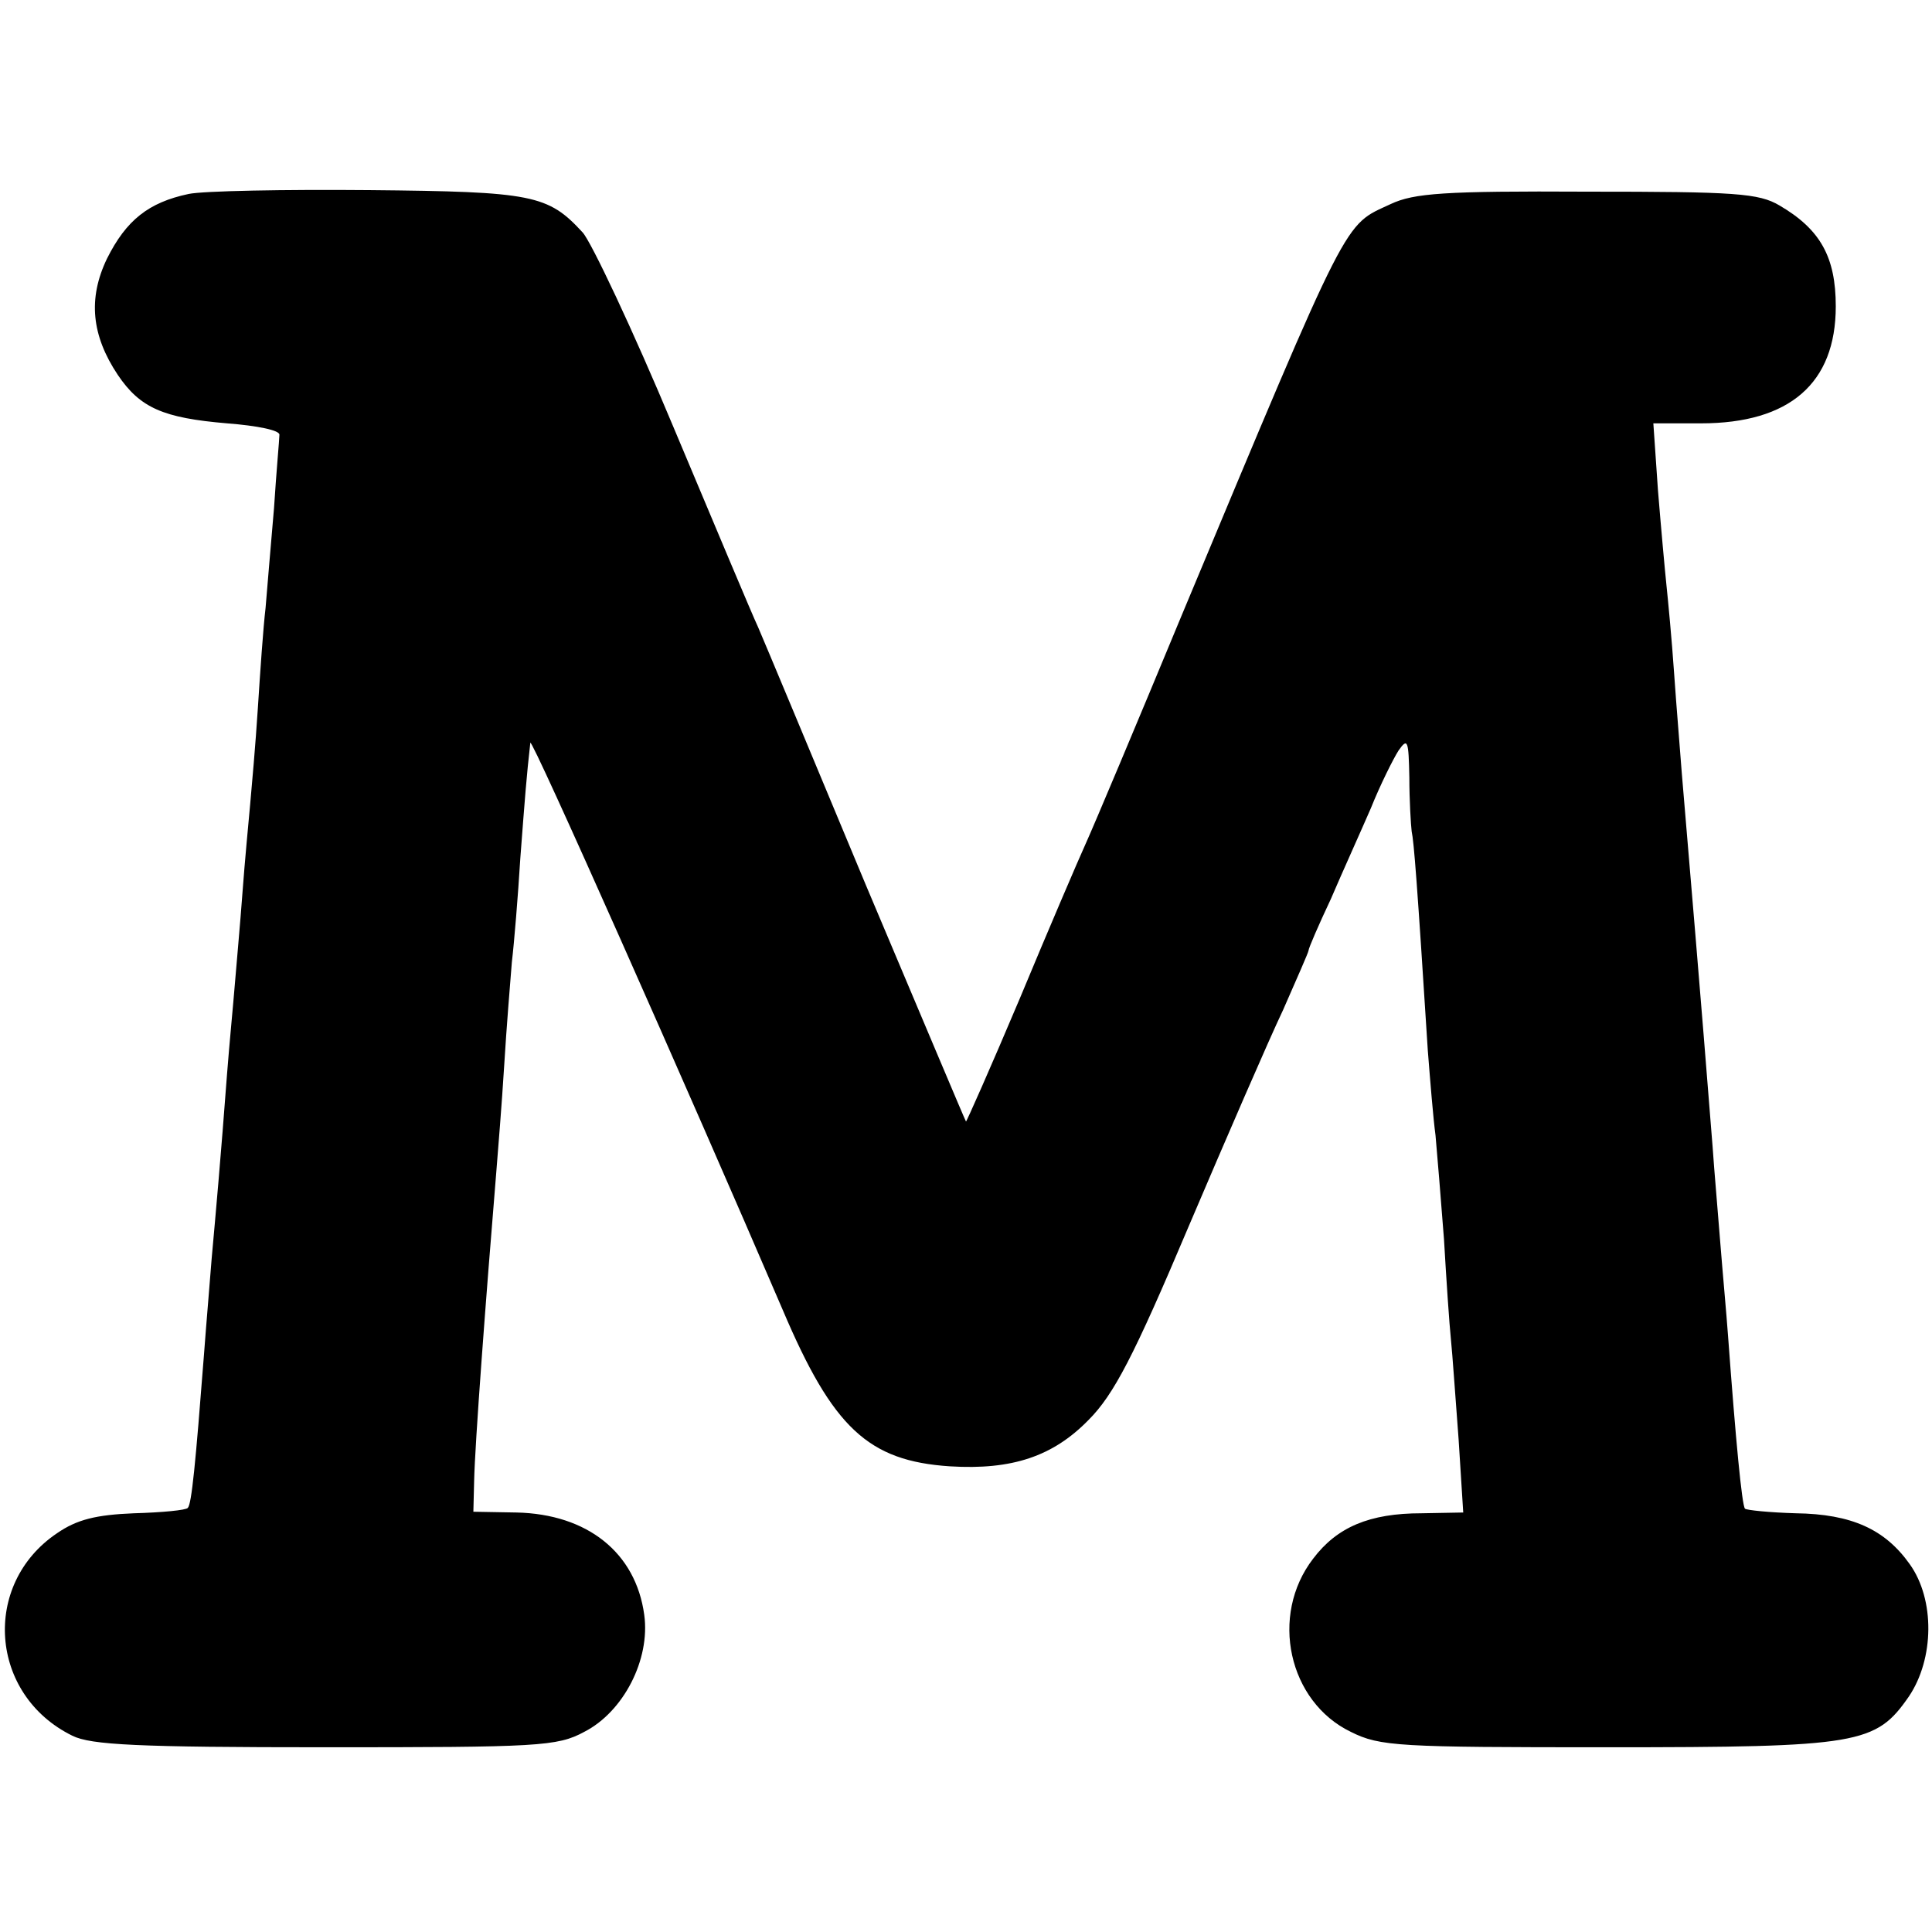 <?xml version="1.0" standalone="no"?>
<!DOCTYPE svg PUBLIC "-//W3C//DTD SVG 20010904//EN"
 "http://www.w3.org/TR/2001/REC-SVG-20010904/DTD/svg10.dtd">
<svg version="1.0" xmlns="http://www.w3.org/2000/svg"
 width="251pt" height="251pt" viewBox="0 0 251 251"
 preserveAspectRatio="xMidYMid meet">
<g transform="translate(0,251) scale(0.1,-0.1)"
fill="#000000" stroke="none">
<path d="M245 2258 c-52 -11 -81 -34 -106 -84 -25 -52 -20 -100 14 -151 29
-43 59 -56 142 -63 39 -3 69 -9 68 -15 0 -5 -4 -48 -7 -95 -4 -47 -9 -105 -11
-130 -3 -25 -7 -83 -10 -130 -3 -47 -8 -103 -10 -125 -2 -22 -7 -74 -10 -115
-3 -41 -8 -95 -10 -120 -2 -25 -7 -76 -10 -115 -8 -107 -15 -185 -20 -240 -2
-27 -7 -84 -10 -125 -11 -142 -16 -194 -21 -199 -2 -3 -34 -6 -70 -7 -49 -2
-74 -8 -100 -26 -98 -66 -88 -210 20 -263 24 -12 85 -15 328 -15 277 0 302 1
337 20 51 26 86 94 78 152 -11 81 -74 131 -166 133 l-56 1 1 40 c1 48 15 234
29 404 2 25 7 86 10 135 3 50 8 110 10 135 3 25 8 86 11 135 6 79 8 106 13
150 1 9 203 -446 328 -737 65 -153 111 -196 217 -203 81 -5 134 13 180 60 33
33 59 83 130 251 49 115 104 242 123 282 18 41 33 75 33 77 0 3 13 33 29 67
15 35 39 88 52 118 12 30 29 64 36 75 12 17 13 13 14 -35 0 -30 2 -62 3 -70 3
-14 7 -65 21 -285 3 -38 7 -88 10 -110 2 -22 7 -83 11 -135 3 -52 7 -111 9
-130 2 -19 6 -78 10 -130 l6 -95 -54 -1 c-68 0 -110 -18 -141 -59 -57 -74 -32
-186 49 -225 38 -19 62 -20 333 -20 328 0 349 4 392 66 33 49 34 126 1 172
-32 45 -75 65 -148 66 -34 1 -64 4 -66 6 -4 5 -12 89 -22 225 -2 28 -7 82 -10
120 -3 39 -8 95 -10 125 -16 203 -30 366 -40 485 -2 28 -7 86 -10 130 -3 44
-8 96 -10 115 -2 19 -7 74 -11 123 l-6 87 62 0 c115 0 175 52 175 152 0 64
-20 100 -73 131 -27 16 -57 18 -250 18 -186 1 -225 -2 -255 -16 -62 -29 -51
-6 -272 -535 -58 -140 -114 -273 -124 -295 -10 -22 -49 -113 -86 -202 -38 -90
-70 -162 -70 -160 -1 1 -59 139 -130 307 -70 168 -133 319 -140 335 -8 17 -57
134 -110 260 -53 127 -107 241 -118 253 -45 49 -65 53 -277 55 -110 1 -216 -1
-235 -5z"/>
</g>
</svg>
